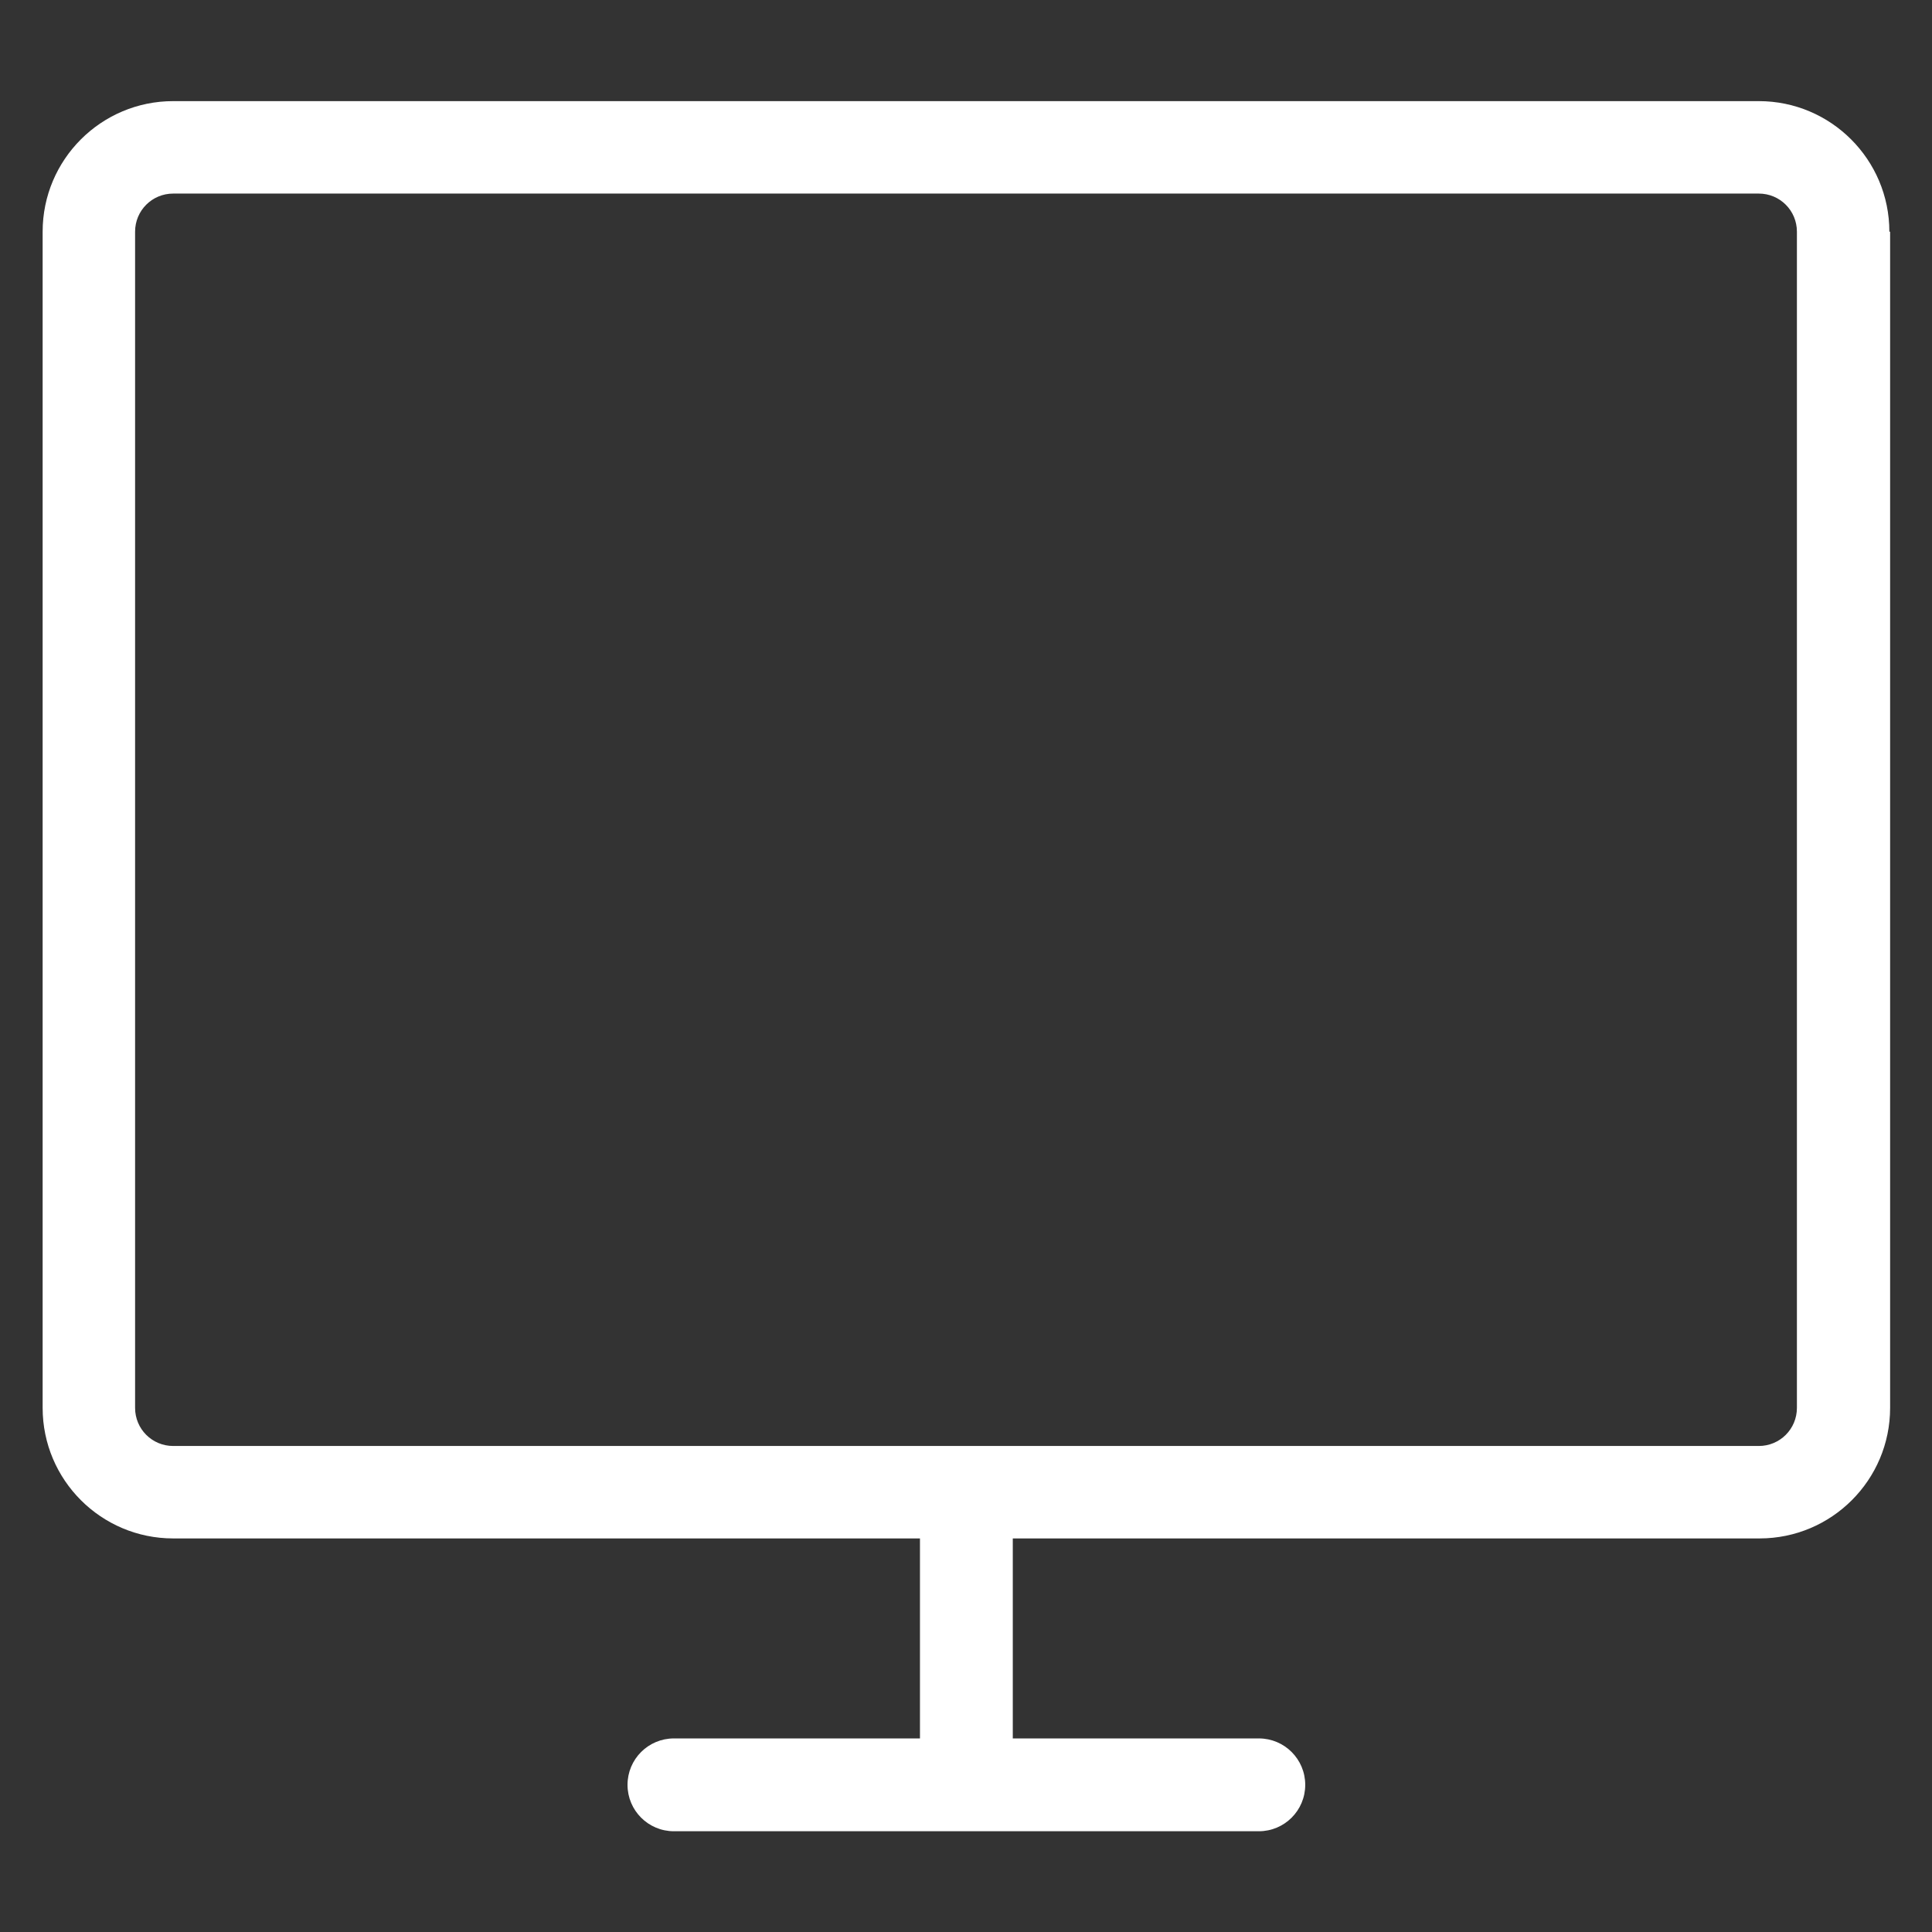 <?xml version="1.0" encoding="utf-8"?>
<!-- Generator: Adobe Illustrator 21.0.2, SVG Export Plug-In . SVG Version: 6.00 Build 0)  -->
<svg version="1.1" id="Artwork" xmlns="http://www.w3.org/2000/svg" xmlns:xlink="http://www.w3.org/1999/xlink" x="0px" y="0px"
	 viewBox="0 0 512 512" style="enable-background:new 0 0 512 512;" xml:space="preserve">
<rect x="0" y="0" width="512" height="512" fill="#333333" stroke="none"/>
<style type="text/css">
	.st0{fill:#FFFFFF;}
</style>
<g>
	<path class="st0" d="M500.7,61.4c0-19.1-15.5-34.6-34.6-34.6H45.9c-19.1,0-34.6,15.5-34.6,34.6v311.7c0,19.1,15.5,34.6,34.6,34.6
		h197.9v53h-65.2c-6.8,0-12.3,5.5-12.3,12.3s5.5,12.3,12.3,12.3h155c6.8,0,12.3-5.5,12.3-12.3s-5.5-12.3-12.3-12.3h-65.2v-53h197.9
		c19.1,0,34.6-15.5,34.6-34.6V61.4H500.7z M476.2,373.1c0,5.6-4.5,10.1-10.1,10.1H45.9c-5.6,0-10.1-4.5-10.1-10.1V61.4
		c0-5.6,4.5-10.1,10.1-10.1h420.2c5.6,0,10.1,4.5,10.1,10.1V373.1z"/>
</g>
</svg>
